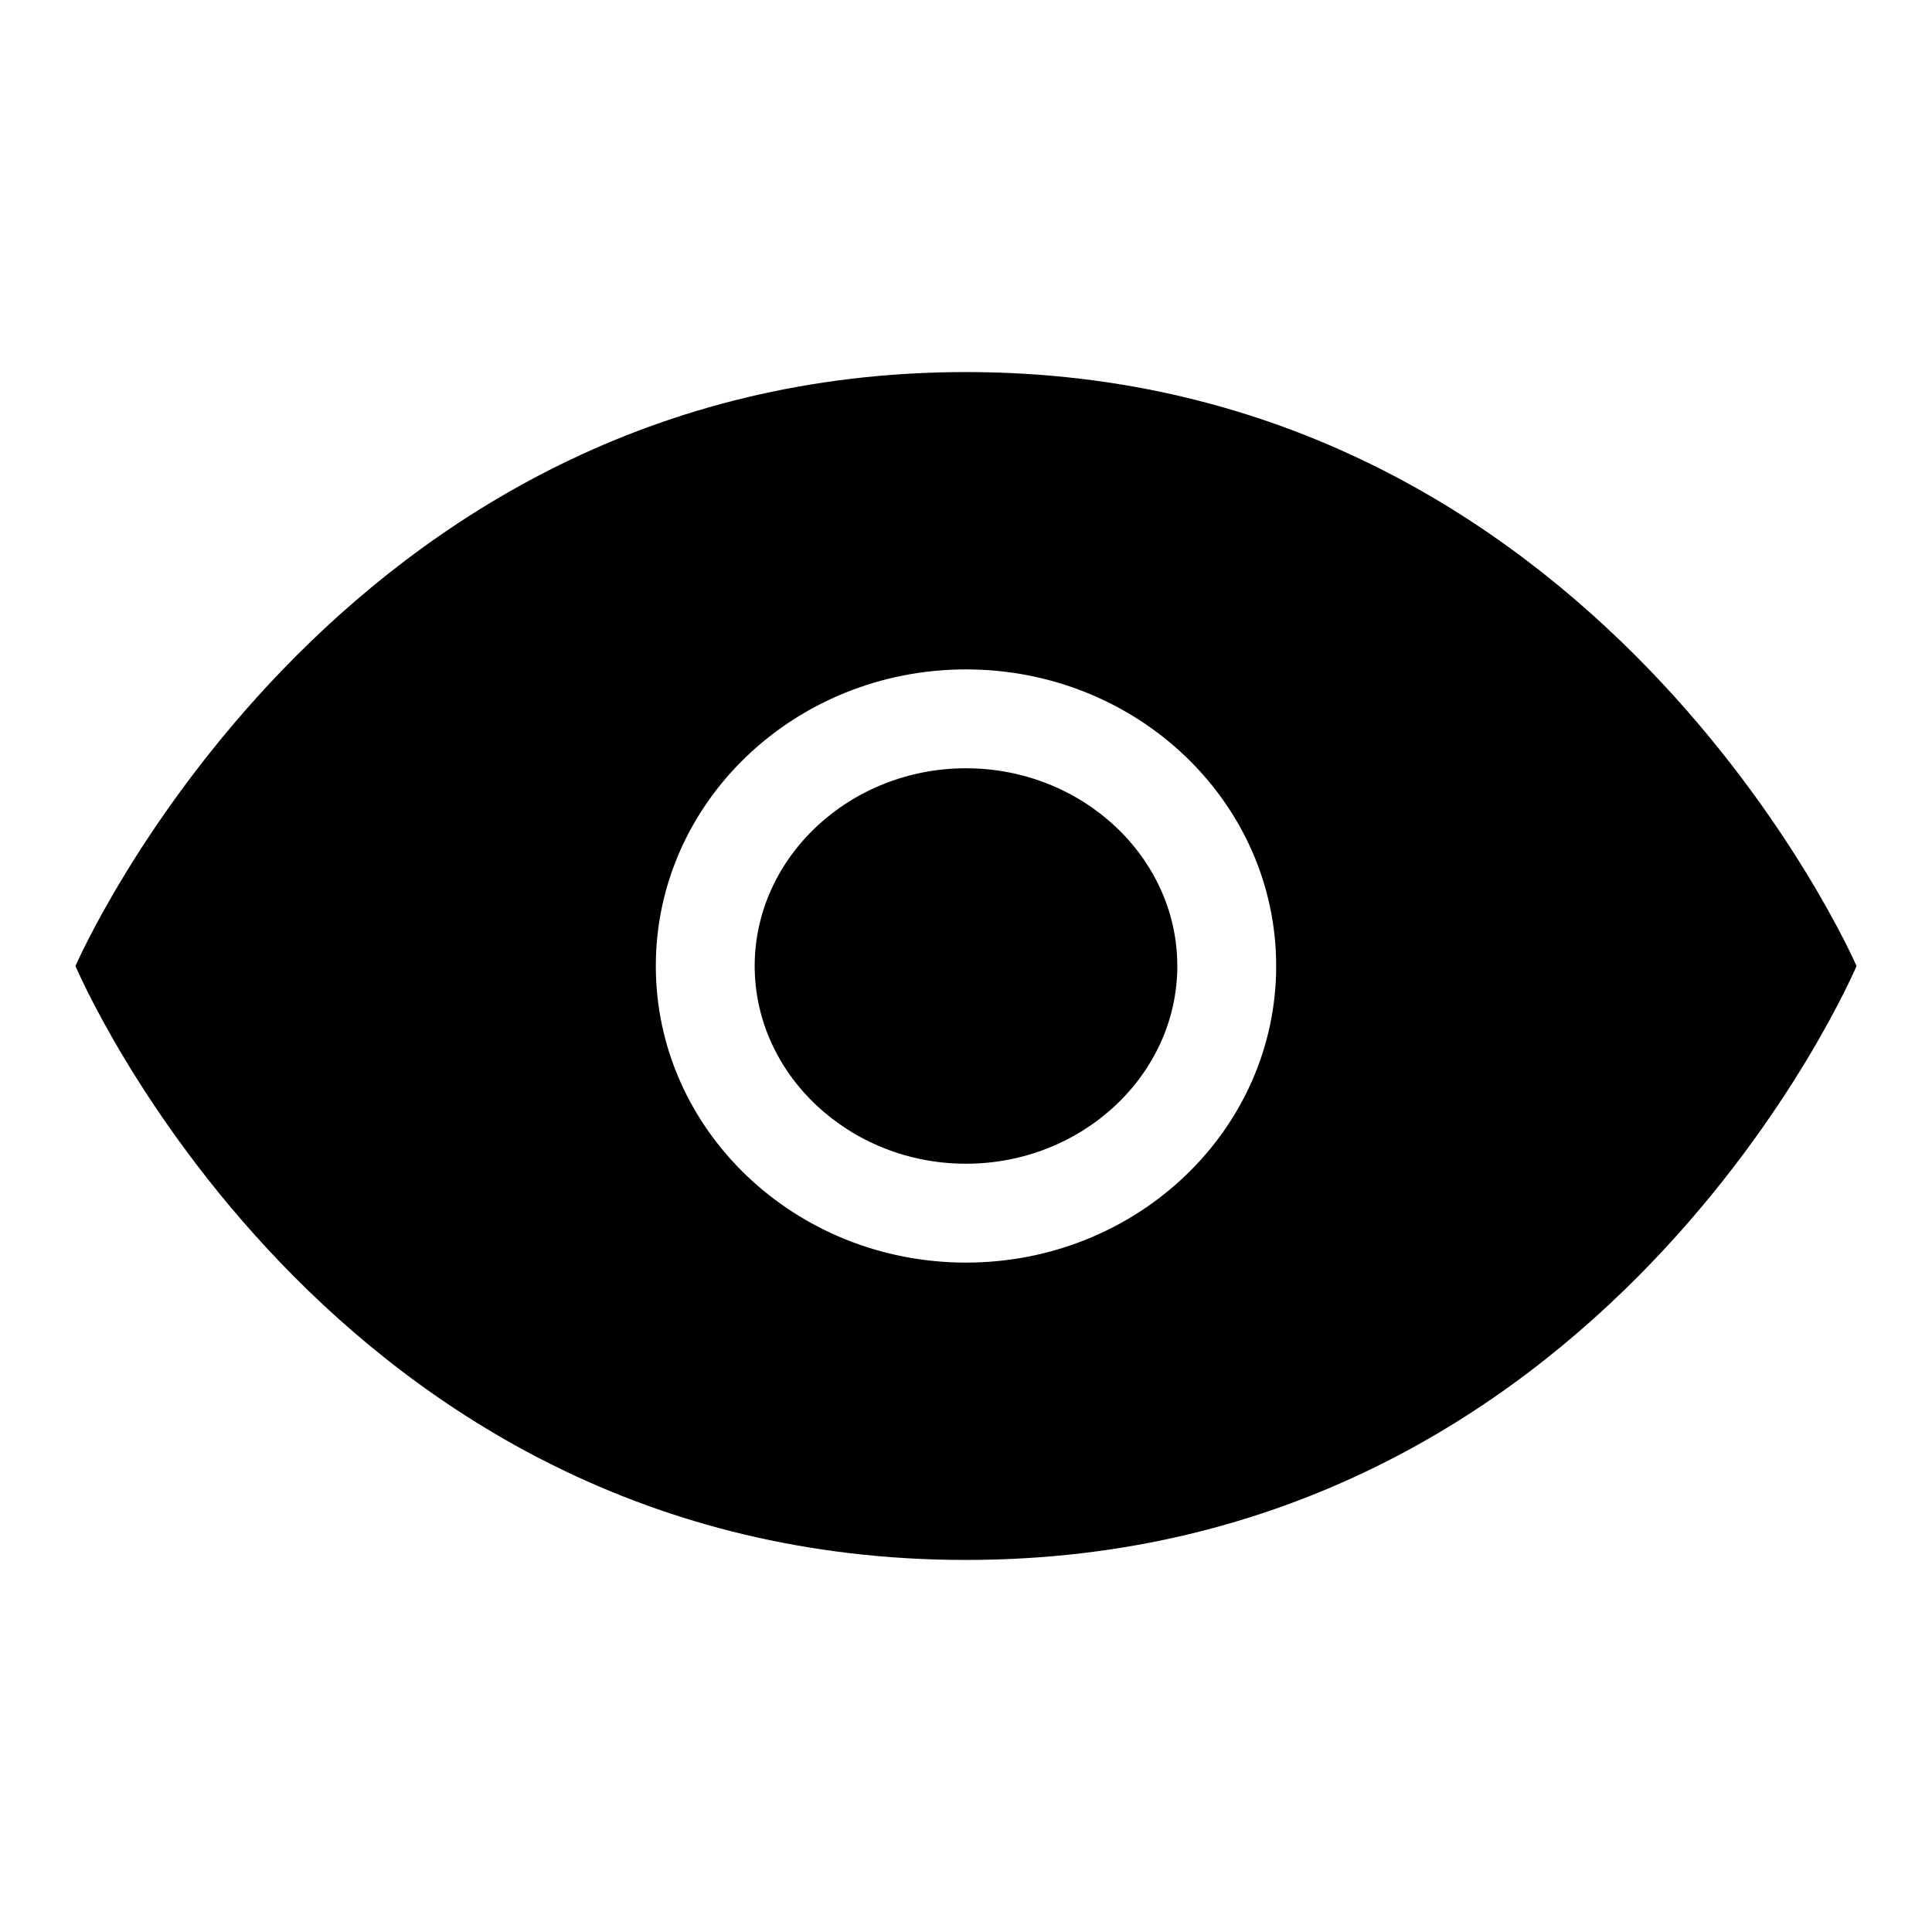 <?xml version="1.0" encoding="utf-8"?>
<!-- Svg Vector Icons : http://www.onlinewebfonts.com/icon -->
<!DOCTYPE svg PUBLIC "-//W3C//DTD SVG 1.1//EN" "http://www.w3.org/Graphics/SVG/1.1/DTD/svg11.dtd">
<svg version="1.1" xmlns="http://www.w3.org/2000/svg" xmlns:xlink="http://www.w3.org/1999/xlink" x="0px" y="0px" viewBox="0 0 256 256" enable-background="new 0 0 256 256" xml:space="preserve">
<g><g><path fill="#000000" d="M128,101.8c-15.4,0-28,11.8-28,26.2c0,14.4,12.6,26.2,28,26.2c15.4,0,28-11.8,28-26.2C156,113.6,143.4,101.8,128,101.8z"/><path fill="#000000" d="M128,49.3C44.1,49.3,10,128,10,128s33.2,78.7,118,78.7c84.8,0,118-78.7,118-78.7S211.9,49.3,128,49.3z M128,167.3c-22.7,0-41.1-17.6-41.1-39.3s18.4-39.3,41.1-39.3s41.1,17.6,41.1,39.3S150.7,167.3,128,167.3z"/></g></g>
</svg>